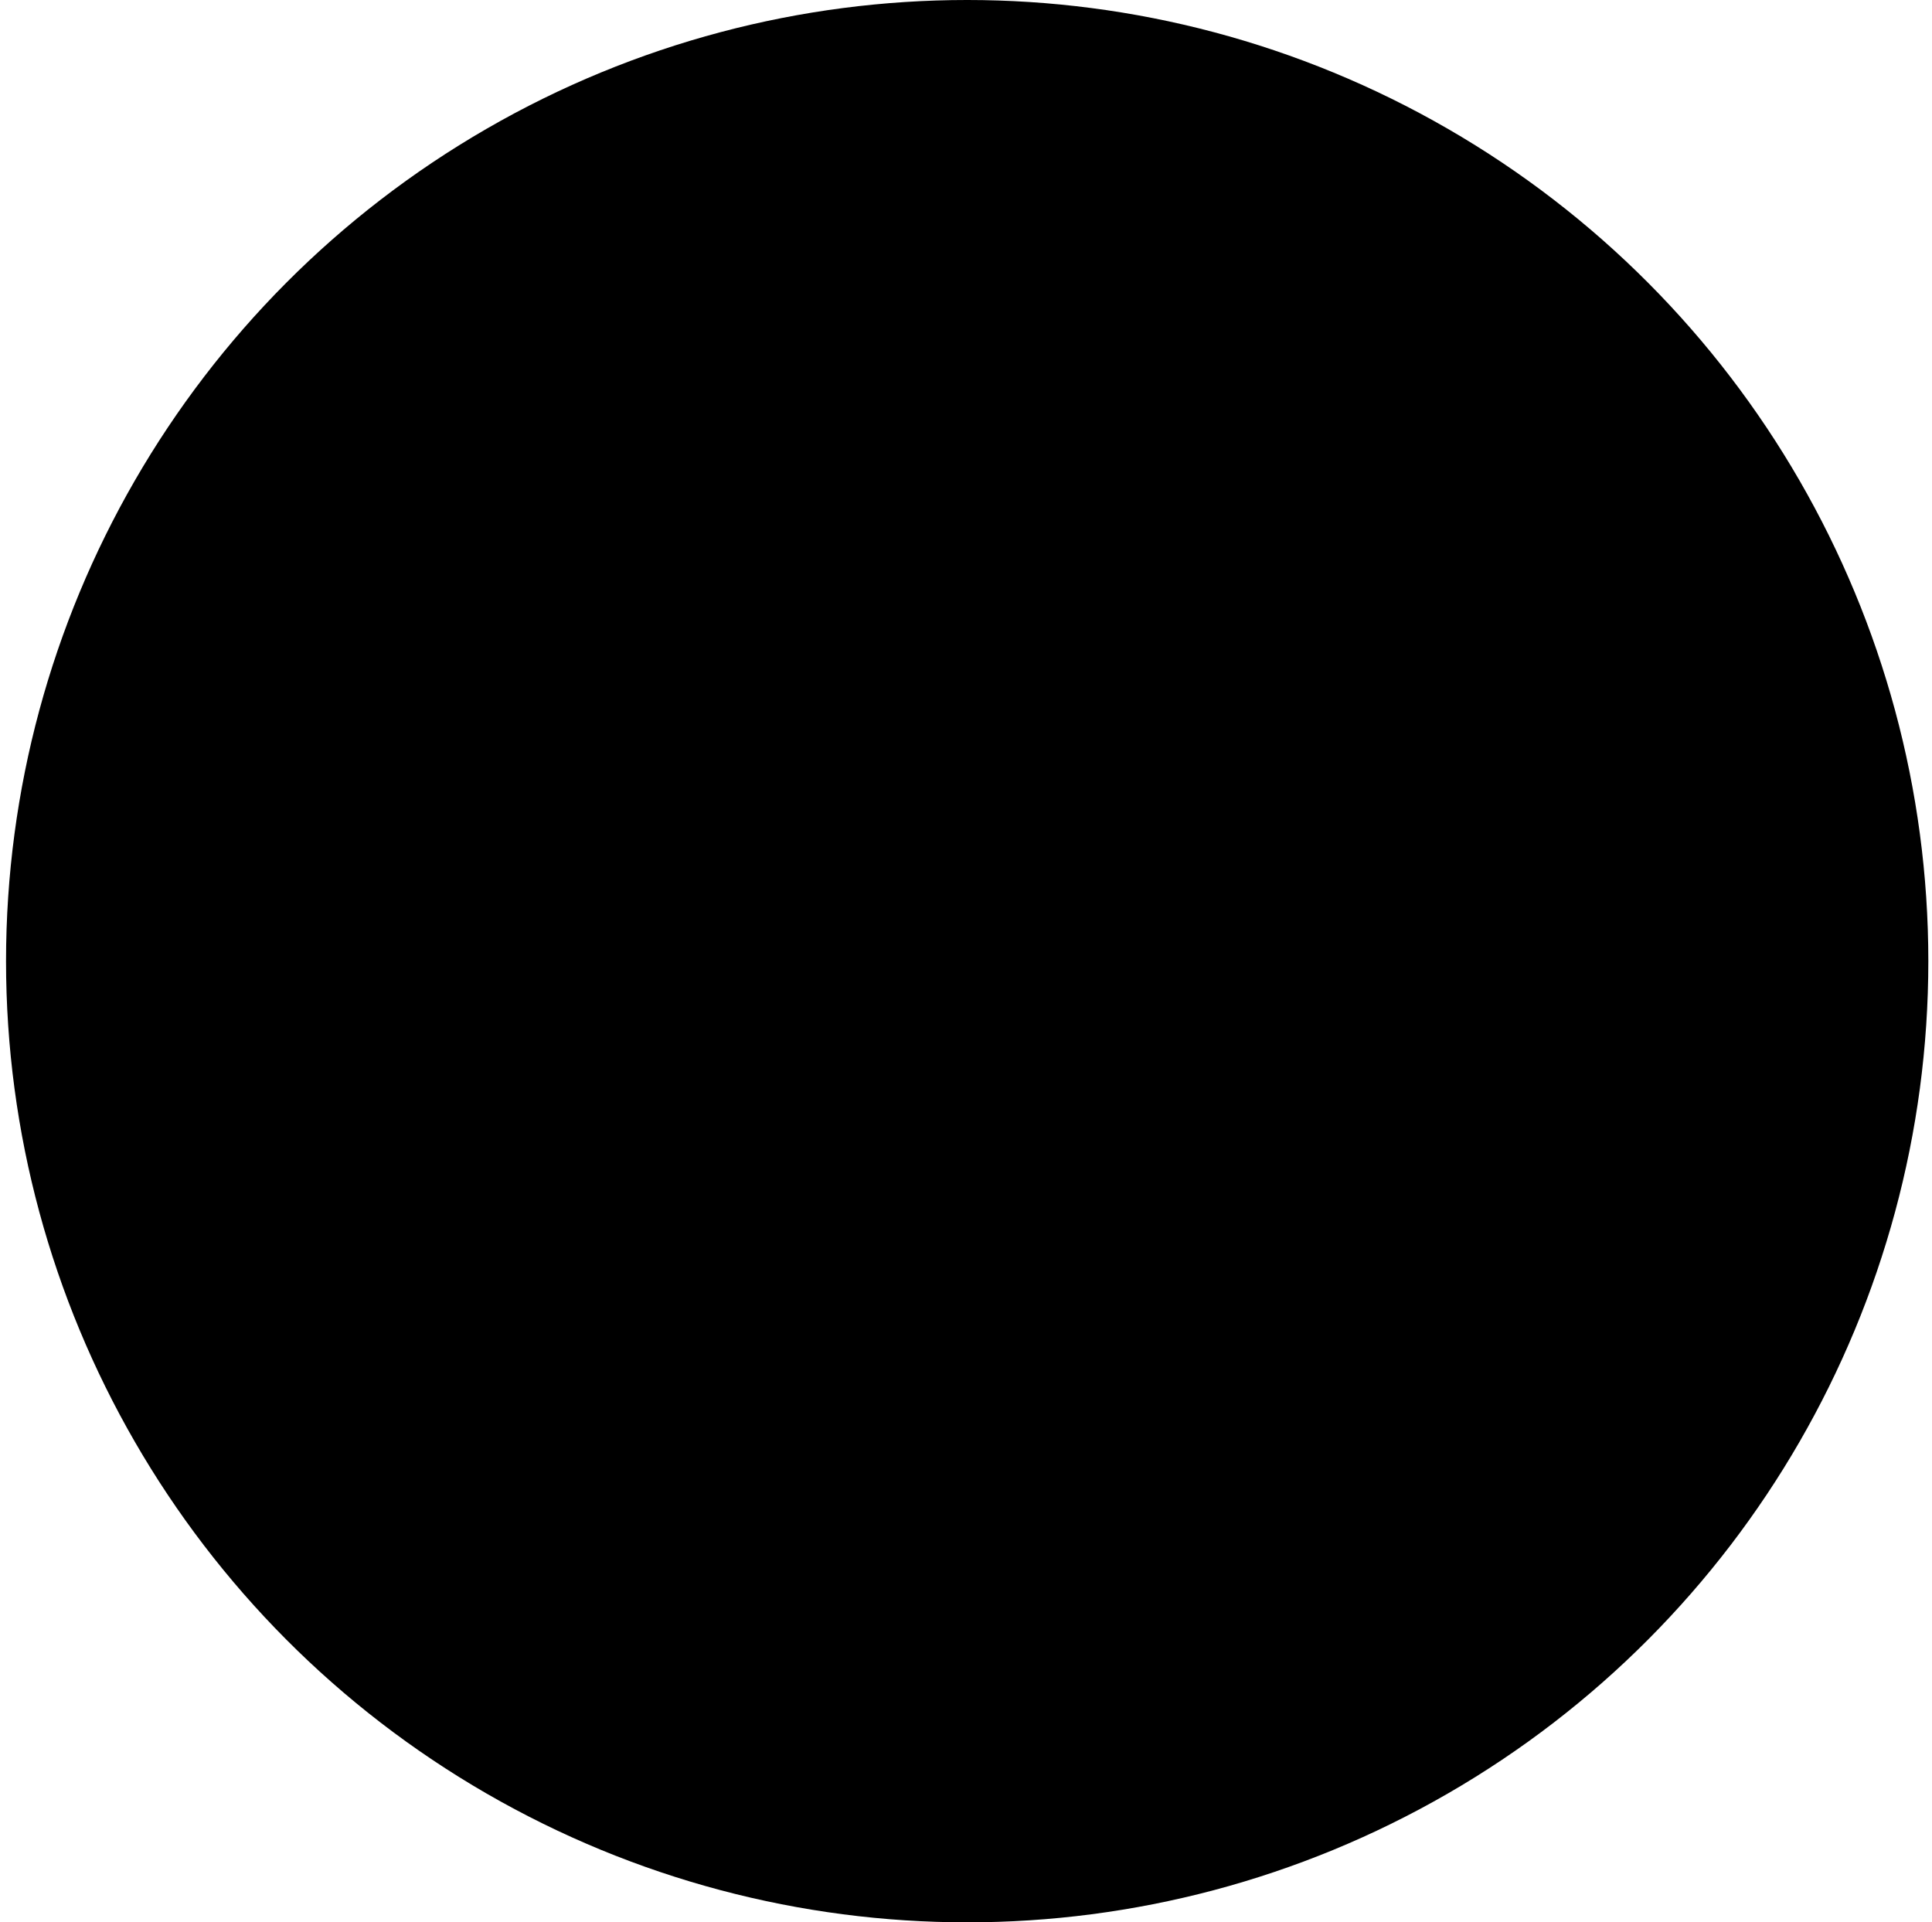 <?xml version="1.0" encoding="UTF-8"?> <svg xmlns="http://www.w3.org/2000/svg" width="199" height="198" viewBox="0 0 199 198" fill="none"><circle cx="99.622" cy="99" r="99" fill="#014A46" style="fill:#014A46;fill:color(display-p3 0.004 0.29 0.275);fill-opacity:1;"></circle><path fill-rule="evenodd" clip-rule="evenodd" d="M154.617 66.857C155.459 63.926 154.617 61.875 150.69 61.875H137.601C134.235 61.875 132.739 63.731 131.898 65.783C131.898 65.783 125.259 82.782 115.816 93.724C112.731 96.948 111.422 97.925 109.739 97.925C108.897 97.925 107.682 96.948 107.682 94.017V66.857C107.682 63.34 106.747 61.875 103.942 61.875H83.373C81.316 61.875 80.007 63.536 80.007 65.001C80.007 68.323 84.682 69.104 85.243 78.288V98.414C85.243 102.81 84.495 103.592 82.812 103.592C78.418 103.592 67.572 86.592 61.214 67.053C59.905 63.438 58.69 61.875 55.324 61.875H42.234C38.495 61.875 37.747 63.731 37.747 65.783C37.747 69.397 42.141 87.374 58.409 111.114C69.255 127.332 84.495 136.125 98.332 136.125C106.654 136.125 107.682 134.171 107.682 130.849V118.539C107.682 114.631 108.43 113.85 111.141 113.85C113.105 113.85 116.377 114.827 124.137 122.643C133.02 131.924 134.516 136.125 139.471 136.125H152.56C156.3 136.125 158.17 134.171 157.048 130.361C155.833 126.55 151.625 120.982 146.016 114.338C142.93 110.528 138.349 106.522 137.04 104.471C135.077 101.833 135.638 100.661 137.04 98.414C137.04 98.316 153.028 74.868 154.617 66.857V66.857Z" fill="#A9EC3A" style="fill:#A9EC3A;fill:color(display-p3 0.663 0.925 0.228);fill-opacity:1;"></path></svg> 